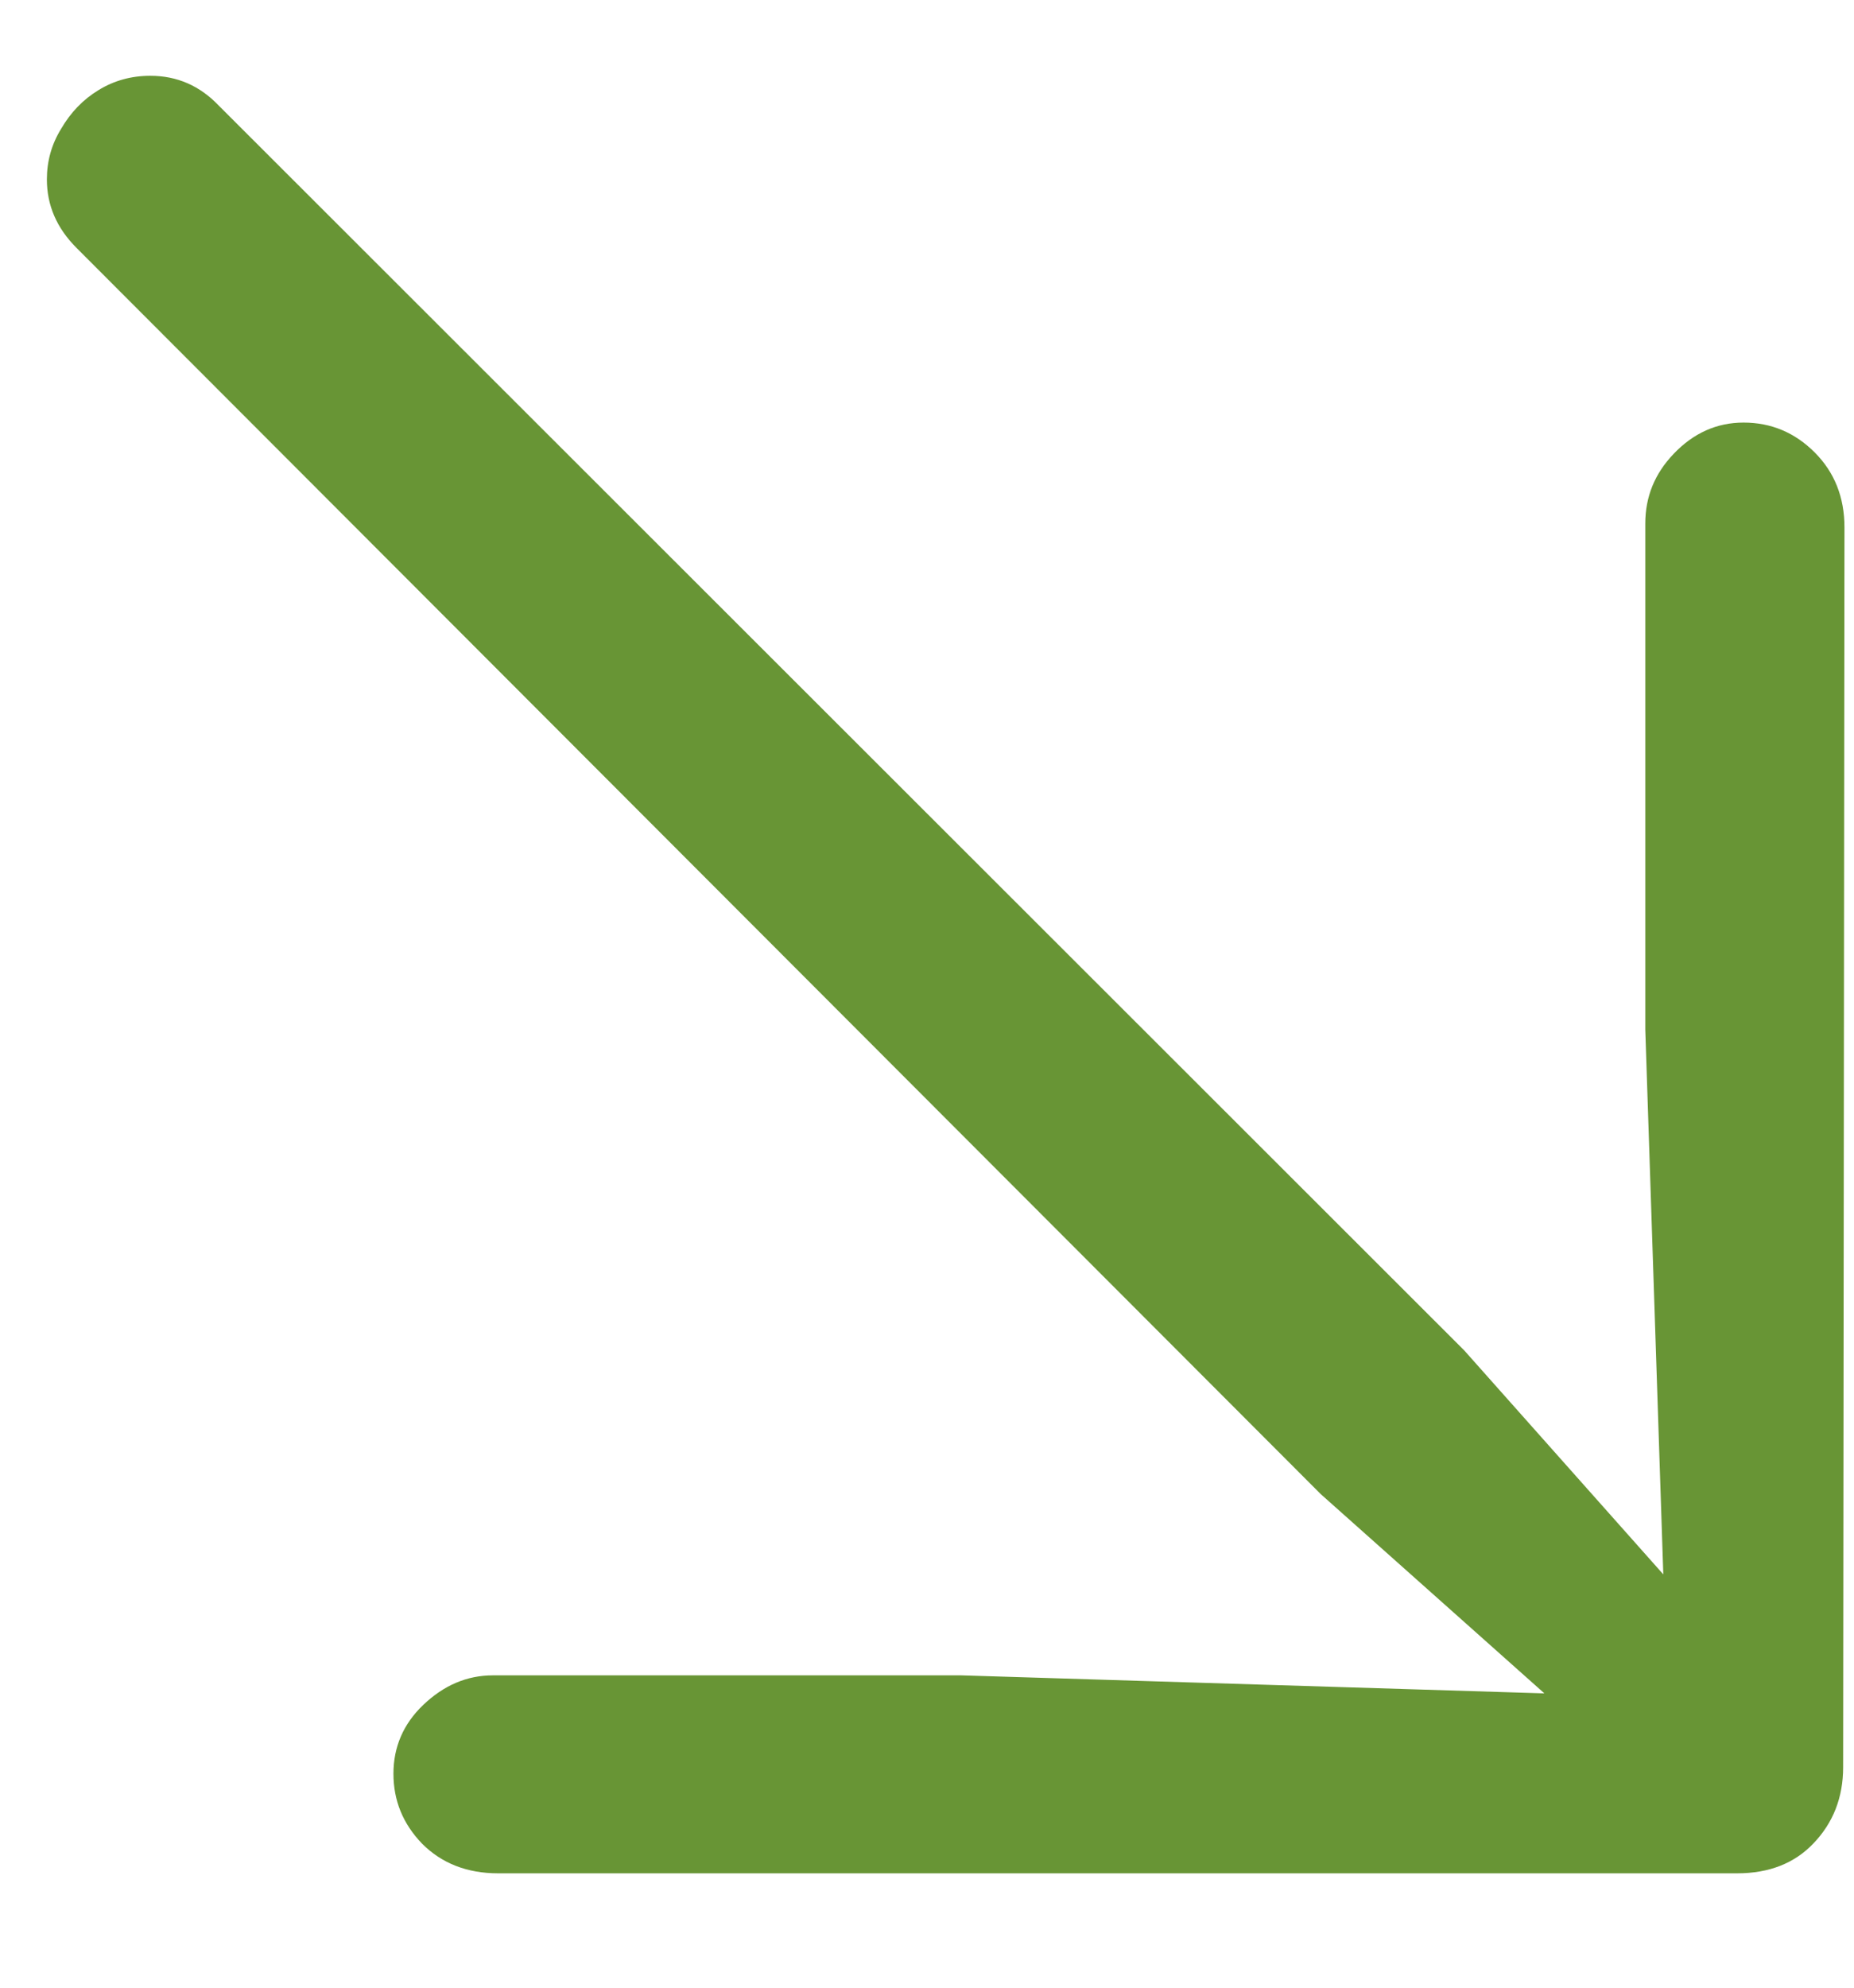 <?xml version="1.0" encoding="UTF-8"?> <svg xmlns="http://www.w3.org/2000/svg" width="14" height="15" viewBox="0 0 14 15" fill="none"> <path d="M13.928 3.98C13.928 3.753 13.853 3.564 13.703 3.414C13.553 3.264 13.374 3.189 13.166 3.189C12.964 3.189 12.788 3.268 12.639 3.424C12.495 3.574 12.424 3.749 12.424 3.951V7.77L12.56 11.881L11.057 10.191L1.652 0.797C1.509 0.647 1.337 0.572 1.135 0.572C0.992 0.572 0.861 0.608 0.744 0.68C0.627 0.751 0.533 0.849 0.461 0.973C0.389 1.09 0.354 1.217 0.354 1.354C0.354 1.549 0.428 1.721 0.578 1.871L9.973 11.275L11.662 12.779L7.258 12.643H3.723C3.527 12.643 3.352 12.717 3.195 12.867C3.046 13.01 2.971 13.183 2.971 13.385C2.971 13.587 3.042 13.762 3.186 13.912C3.335 14.062 3.527 14.137 3.762 14.137H13.117C13.358 14.137 13.55 14.062 13.693 13.912C13.843 13.756 13.918 13.564 13.918 13.336L13.928 3.98Z" fill="#689535"></path> </svg> 